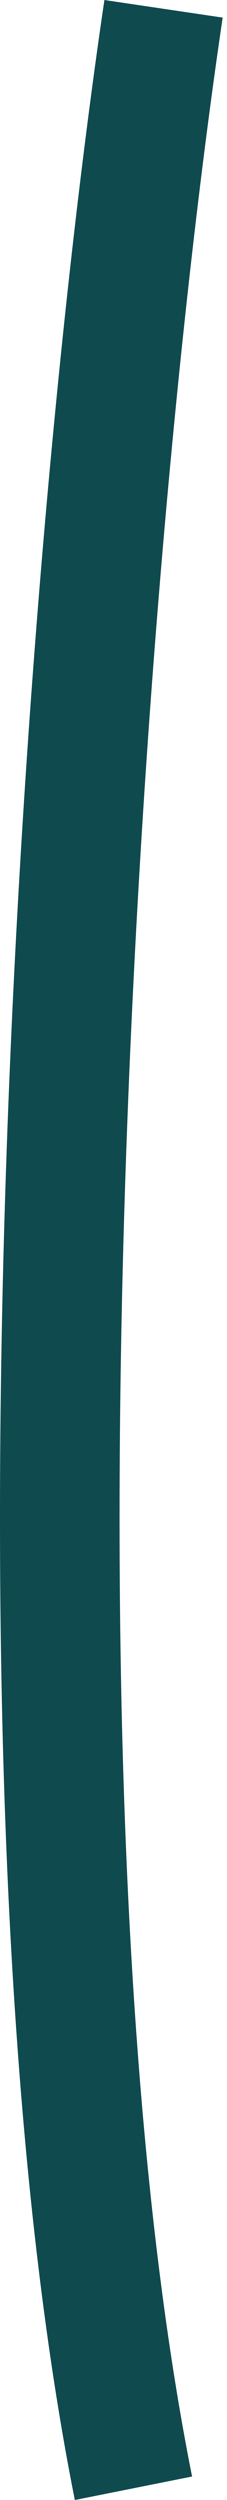 <?xml version="1.0" encoding="UTF-8"?> <svg xmlns="http://www.w3.org/2000/svg" width="38" height="417" viewBox="0 0 38 417" fill="none"> <path fill-rule="evenodd" clip-rule="evenodd" d="M0.769 202.557C3.04 125.543 10.025 50.283 17.476 0.002L37.274 2.936C29.951 52.357 23.025 126.829 20.775 203.147C18.521 279.611 20.988 357.164 32.154 413.08L12.527 416.999C0.906 358.807 -1.497 279.426 0.769 202.557Z" fill="#0F4A4E"></path> </svg> 